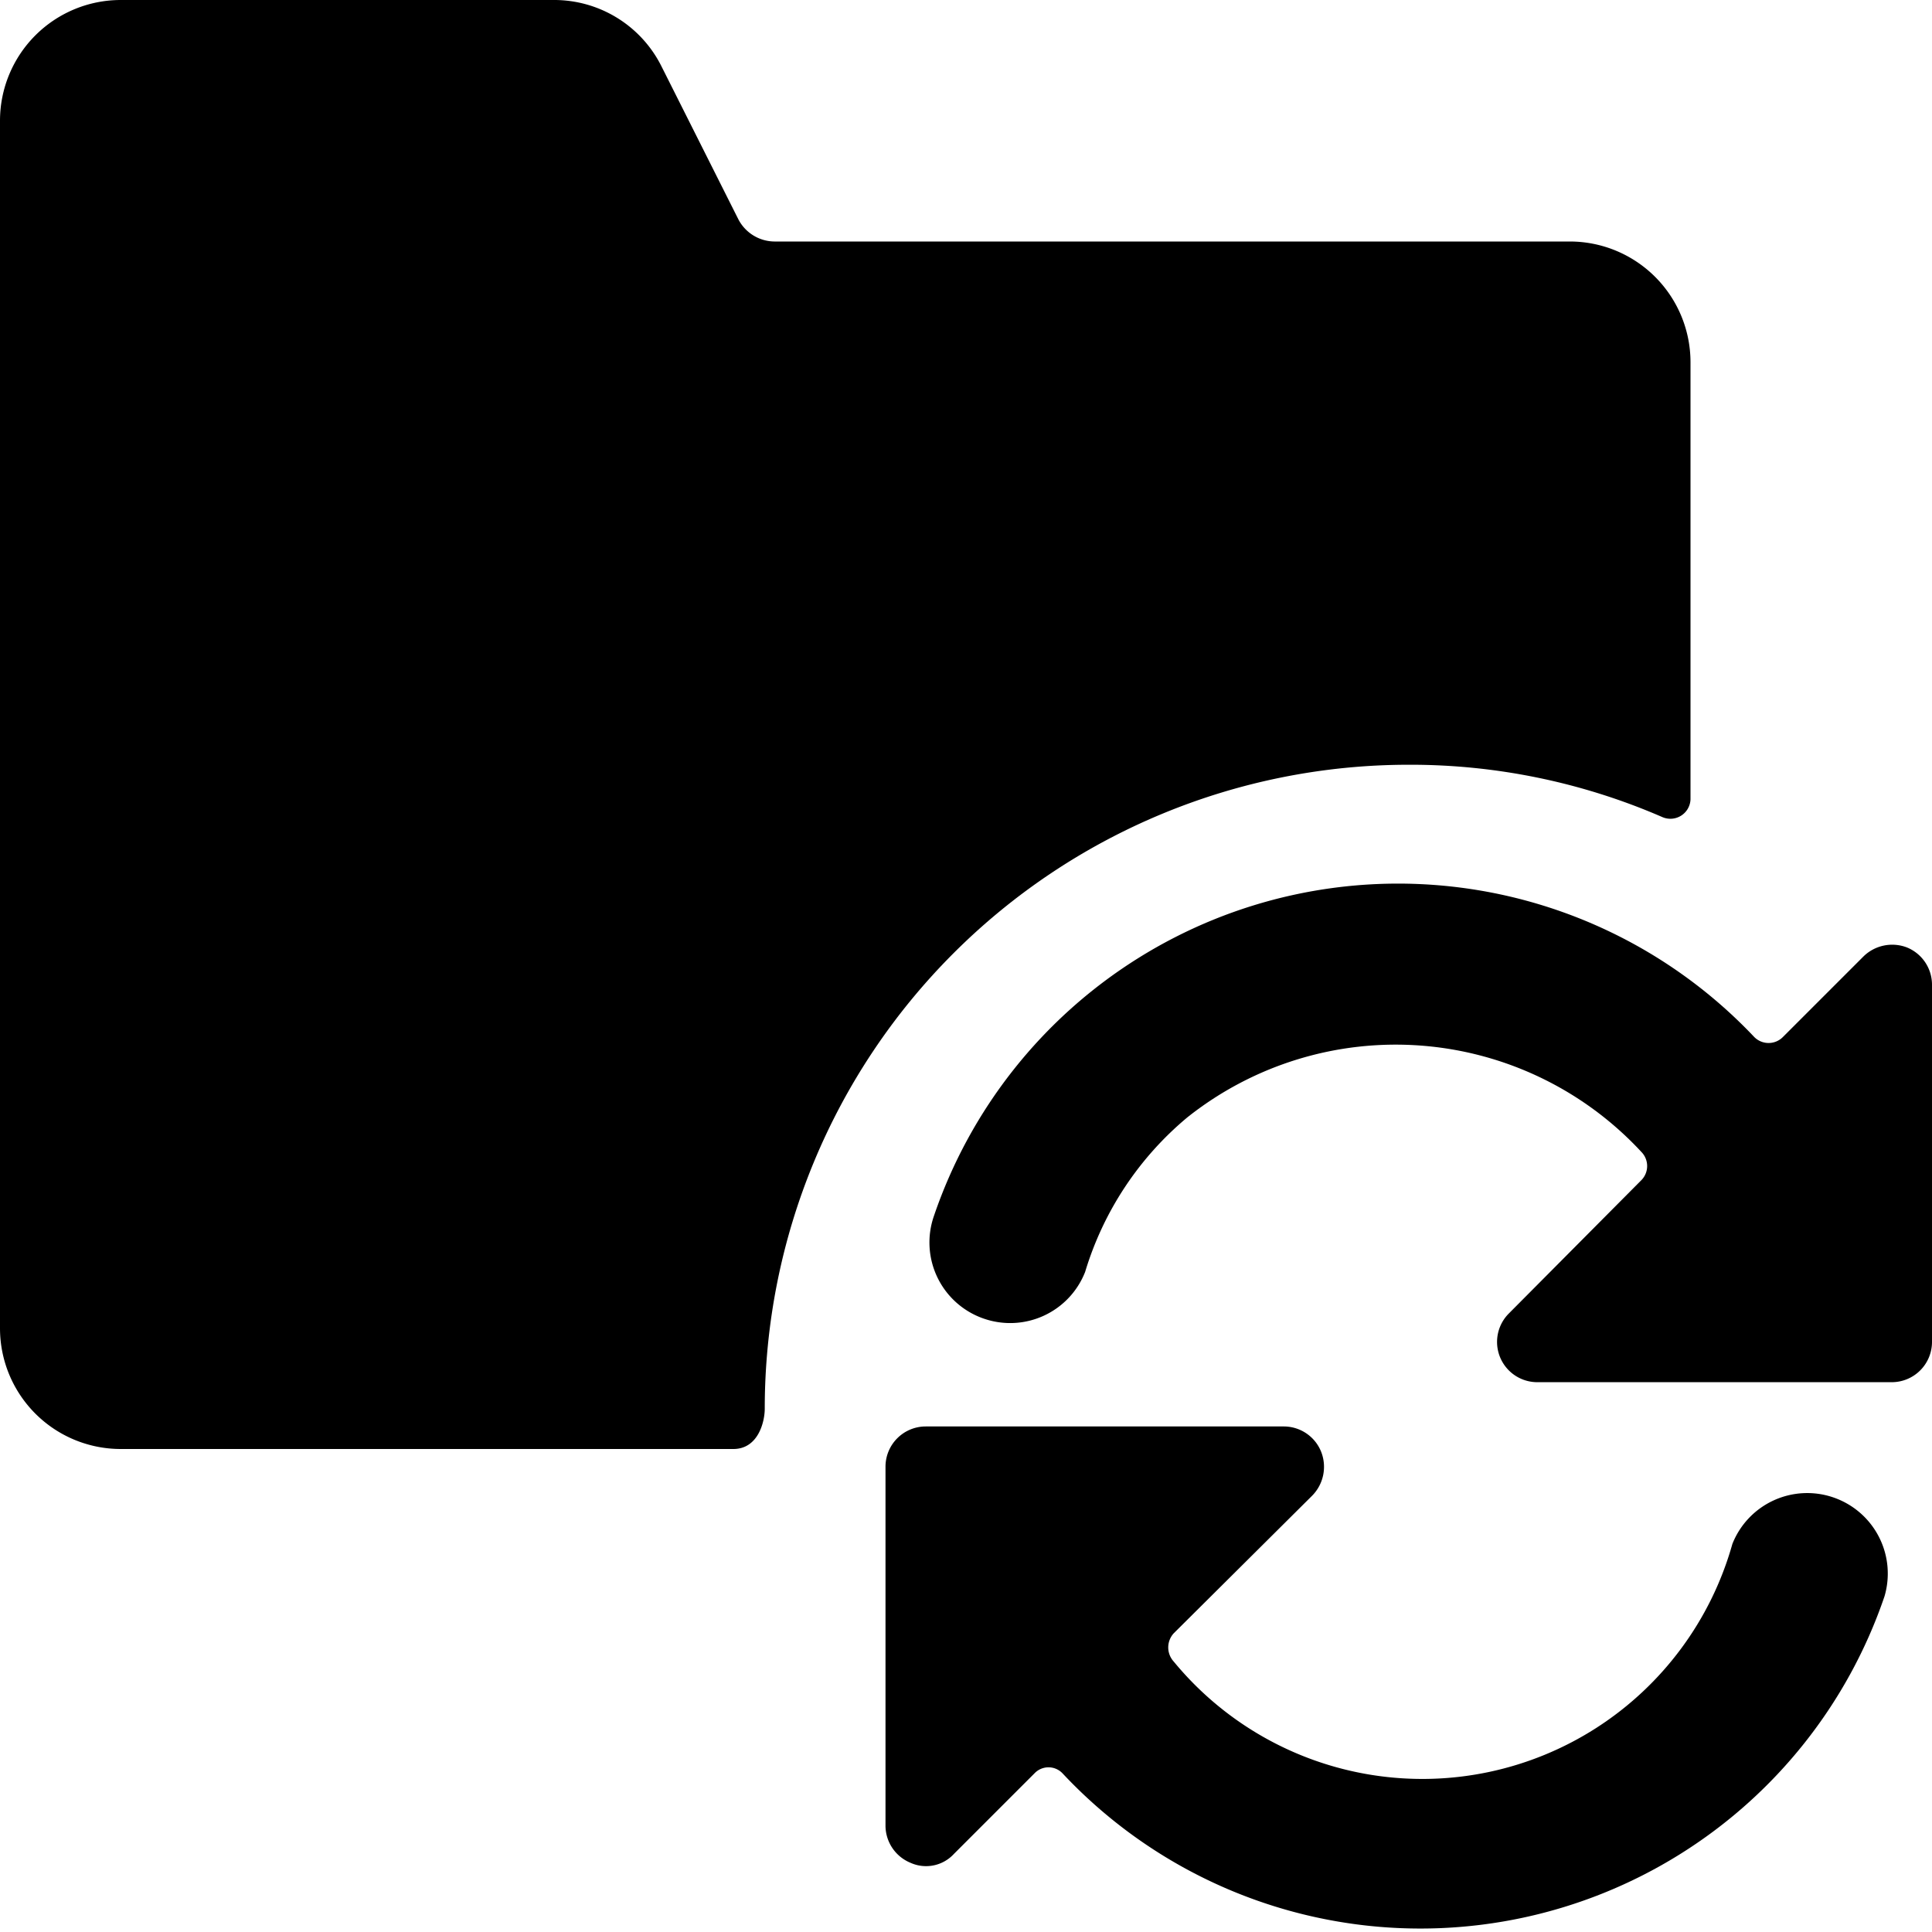 <svg xmlns="http://www.w3.org/2000/svg" viewBox="0 0 24 24"><g><path d="M17.5 9.5a7.85 7.85 0 0 1 3.15 0.65 0.25 0.25 0 0 0 0.35 -0.22V4.5A1.5 1.5 0 0 0 19.5 3H9.62a0.51 0.51 0 0 1 -0.45 -0.28L8.22 0.83A1.49 1.49 0 0 0 6.88 0H1.5A1.5 1.5 0 0 0 0 1.5v15A1.5 1.5 0 0 0 1.5 18h7.61c0.31 0 0.39 -0.34 0.39 -0.5a8 8 0 0 1 8 -8Z" fill="#000000" stroke-width="1"></path><path d="M22.77 18.6a1 1 0 0 0 -1.25 0.58 4 4 0 0 1 -6.94 1.46 0.26 0.26 0 0 1 0 -0.35l1.72 -1.71a0.51 0.51 0 0 0 0.11 -0.55 0.5 0.5 0 0 0 -0.46 -0.31H11.5a0.5 0.5 0 0 0 -0.5 0.5v4.46a0.5 0.5 0 0 0 0.31 0.46 0.47 0.47 0 0 0 0.54 -0.11l1 -1a0.24 0.24 0 0 1 0.35 0 6.09 6.09 0 0 0 10.21 -2.2 1 1 0 0 0 -0.64 -1.23Z" fill="#000000" stroke-width="1"></path><path d="M23.69 11.77a0.51 0.51 0 0 0 -0.54 0.11l-1 1a0.25 0.25 0 0 1 -0.36 0 6.09 6.09 0 0 0 -10.19 2.23 1 1 0 0 0 0.62 1.27 1 1 0 0 0 1.26 -0.58 4 4 0 0 1 1.27 -1.92 4.16 4.16 0 0 1 5.64 0.43 0.25 0.25 0 0 1 0 0.35l-1.65 1.66a0.5 0.5 0 0 0 0.35 0.85h4.41a0.5 0.5 0 0 0 0.5 -0.5v-4.44a0.5 0.5 0 0 0 -0.31 -0.46Z" fill="#000000" stroke-width="1"></path></g></svg>